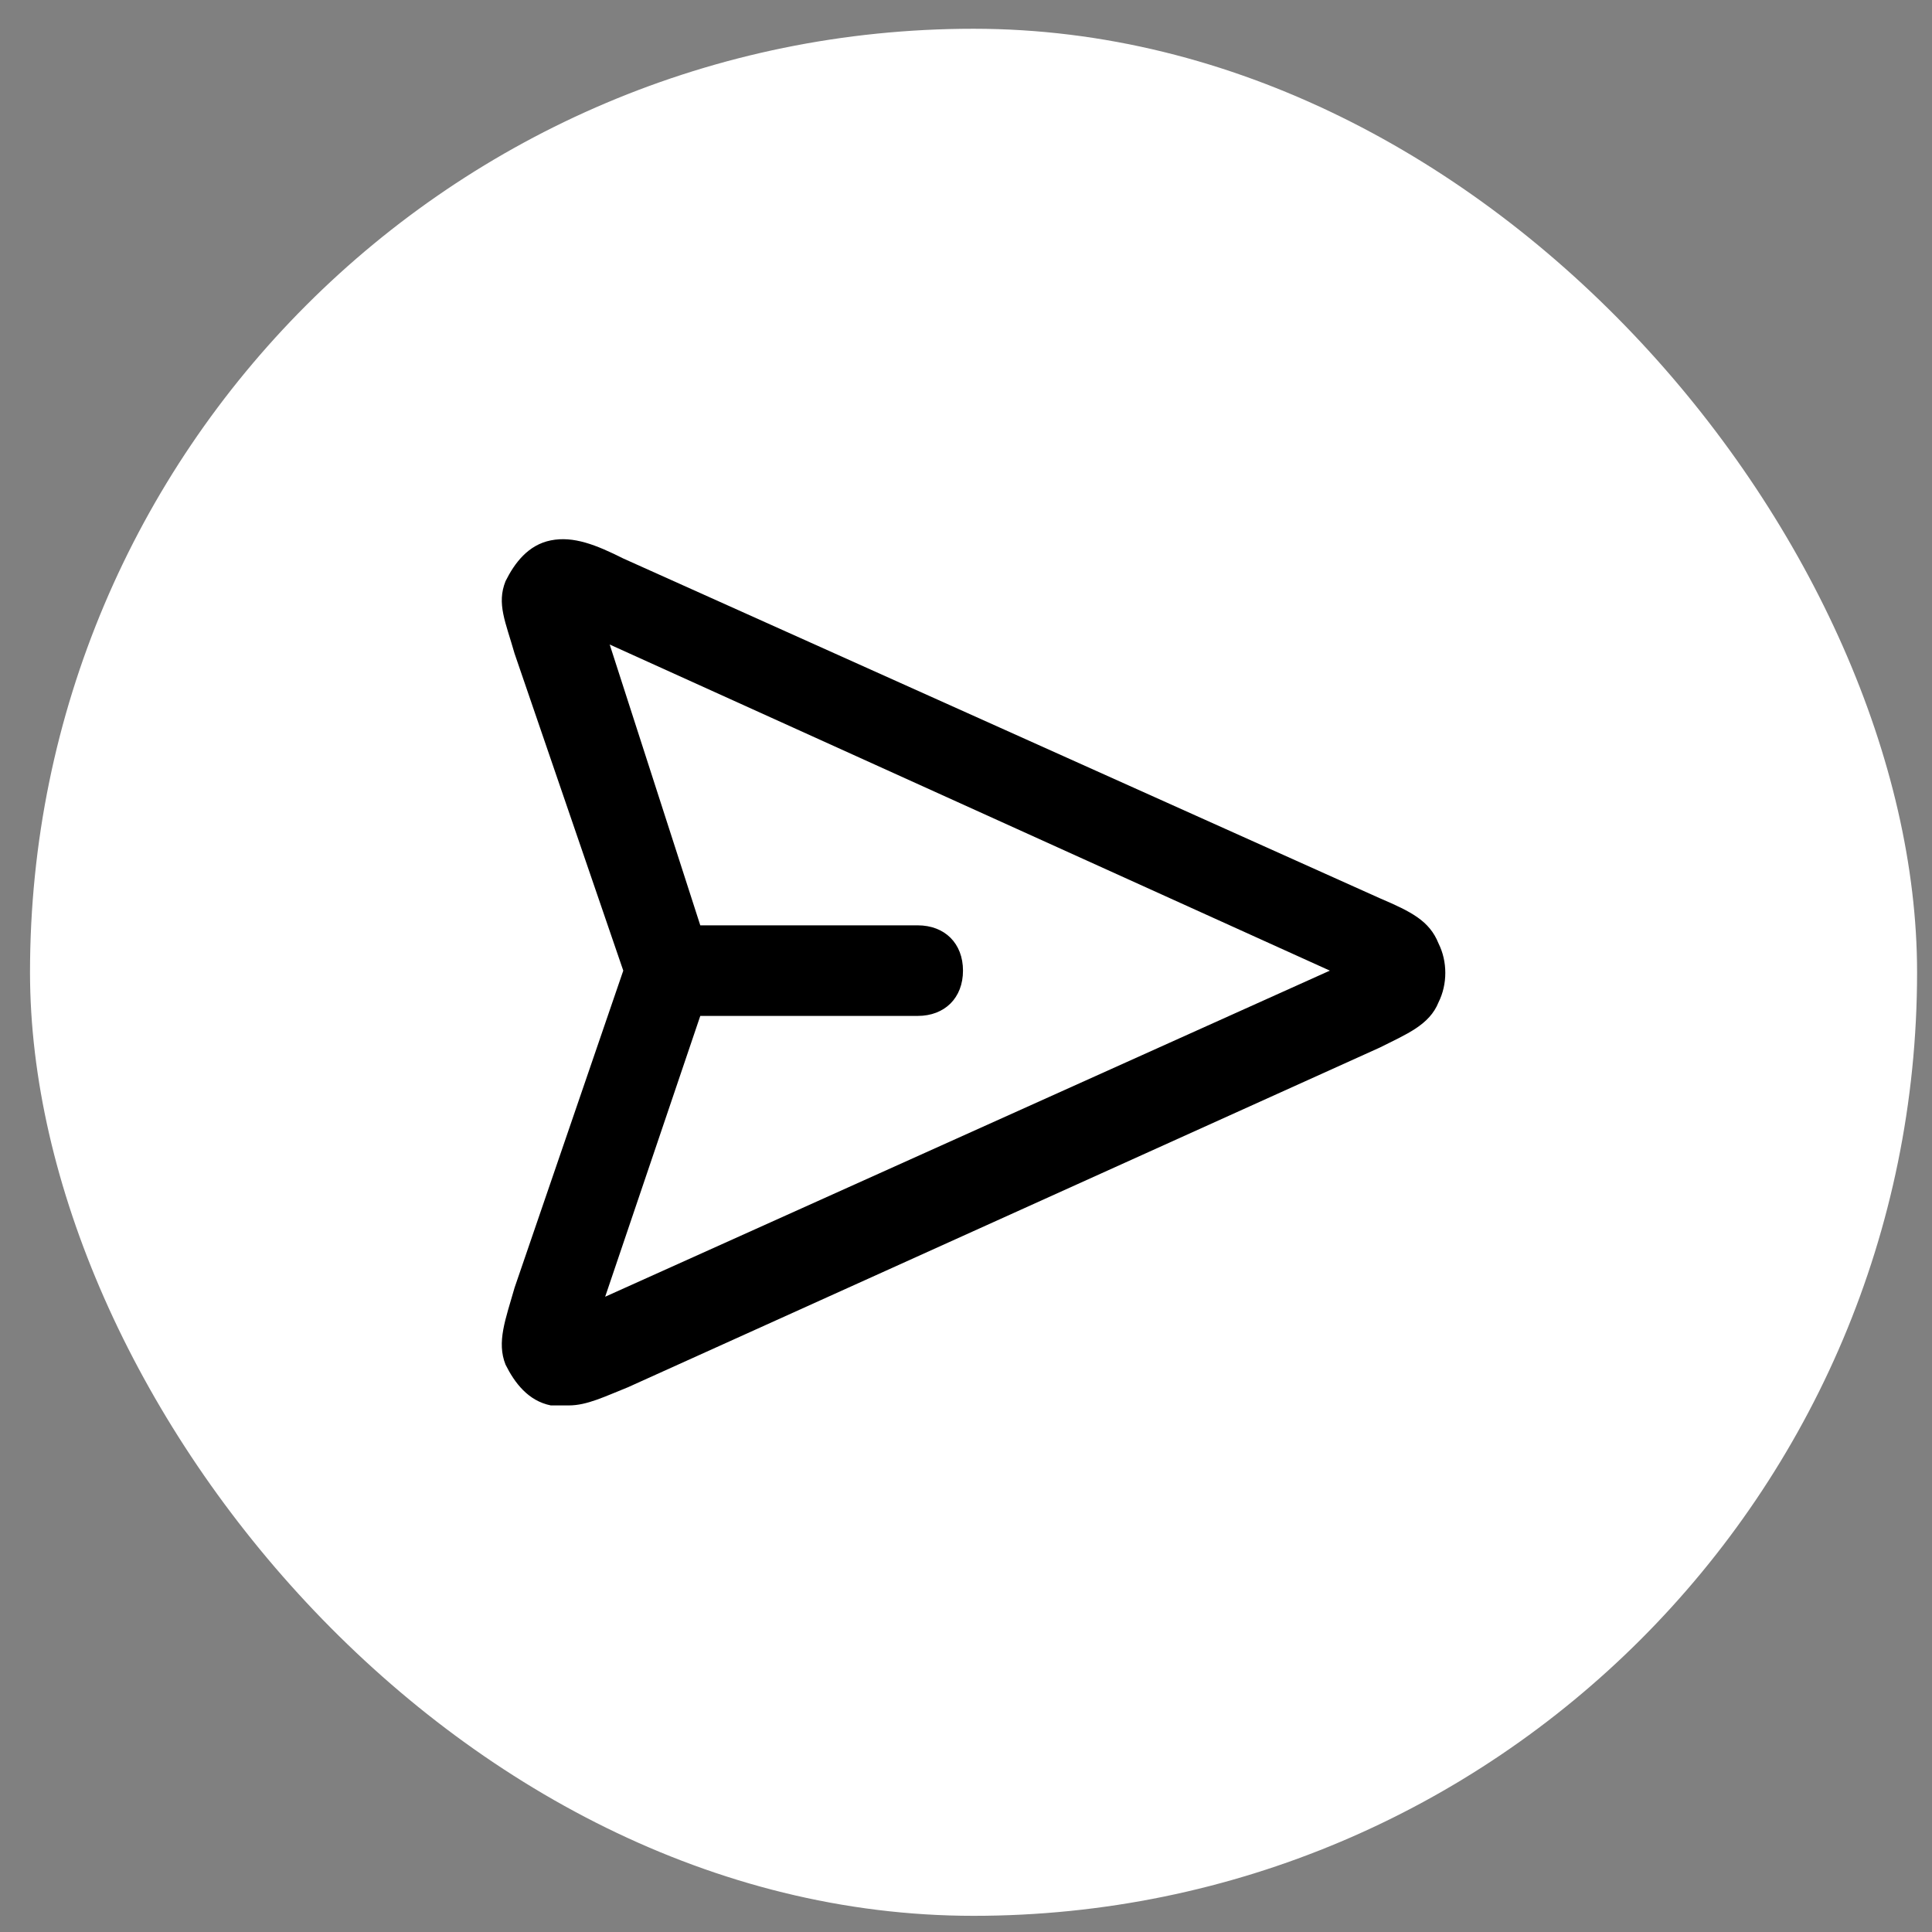 <svg width="43" height="43" viewBox="0 0 43 43" fill="none" xmlns="http://www.w3.org/2000/svg">
<rect x="0" y="0" width="43" height="43" fill="#808080" stroke="none"/>
<rect x="0.668" y="0.64" width="42" height="42" rx="21" fill="#ffffff" id="id_101"></rect>
<path d="M12.663 31.28C12.562 31.28 12.461 31.28 12.259 31.28C11.755 31.179 11.453 30.776 11.252 30.373C11.05 29.869 11.252 29.365 11.453 28.659L13.872 21.603L11.453 14.547C11.252 13.841 11.05 13.438 11.252 12.934C11.453 12.531 11.755 12.127 12.259 12.027C12.764 11.926 13.268 12.127 13.872 12.43L30.706 19.99C31.412 20.292 31.815 20.494 32.017 20.998C32.218 21.401 32.218 21.905 32.017 22.308C31.815 22.812 31.311 23.014 30.706 23.317L13.973 30.877C13.469 31.078 13.066 31.28 12.663 31.28ZM15.586 22.611L13.469 28.861L29.598 21.603L13.57 14.345L15.586 20.595H20.424C21.029 20.595 21.433 20.998 21.433 21.603C21.433 22.208 21.029 22.611 20.424 22.611H15.586Z" fill="#000000" id="id_102"></path>
</svg>